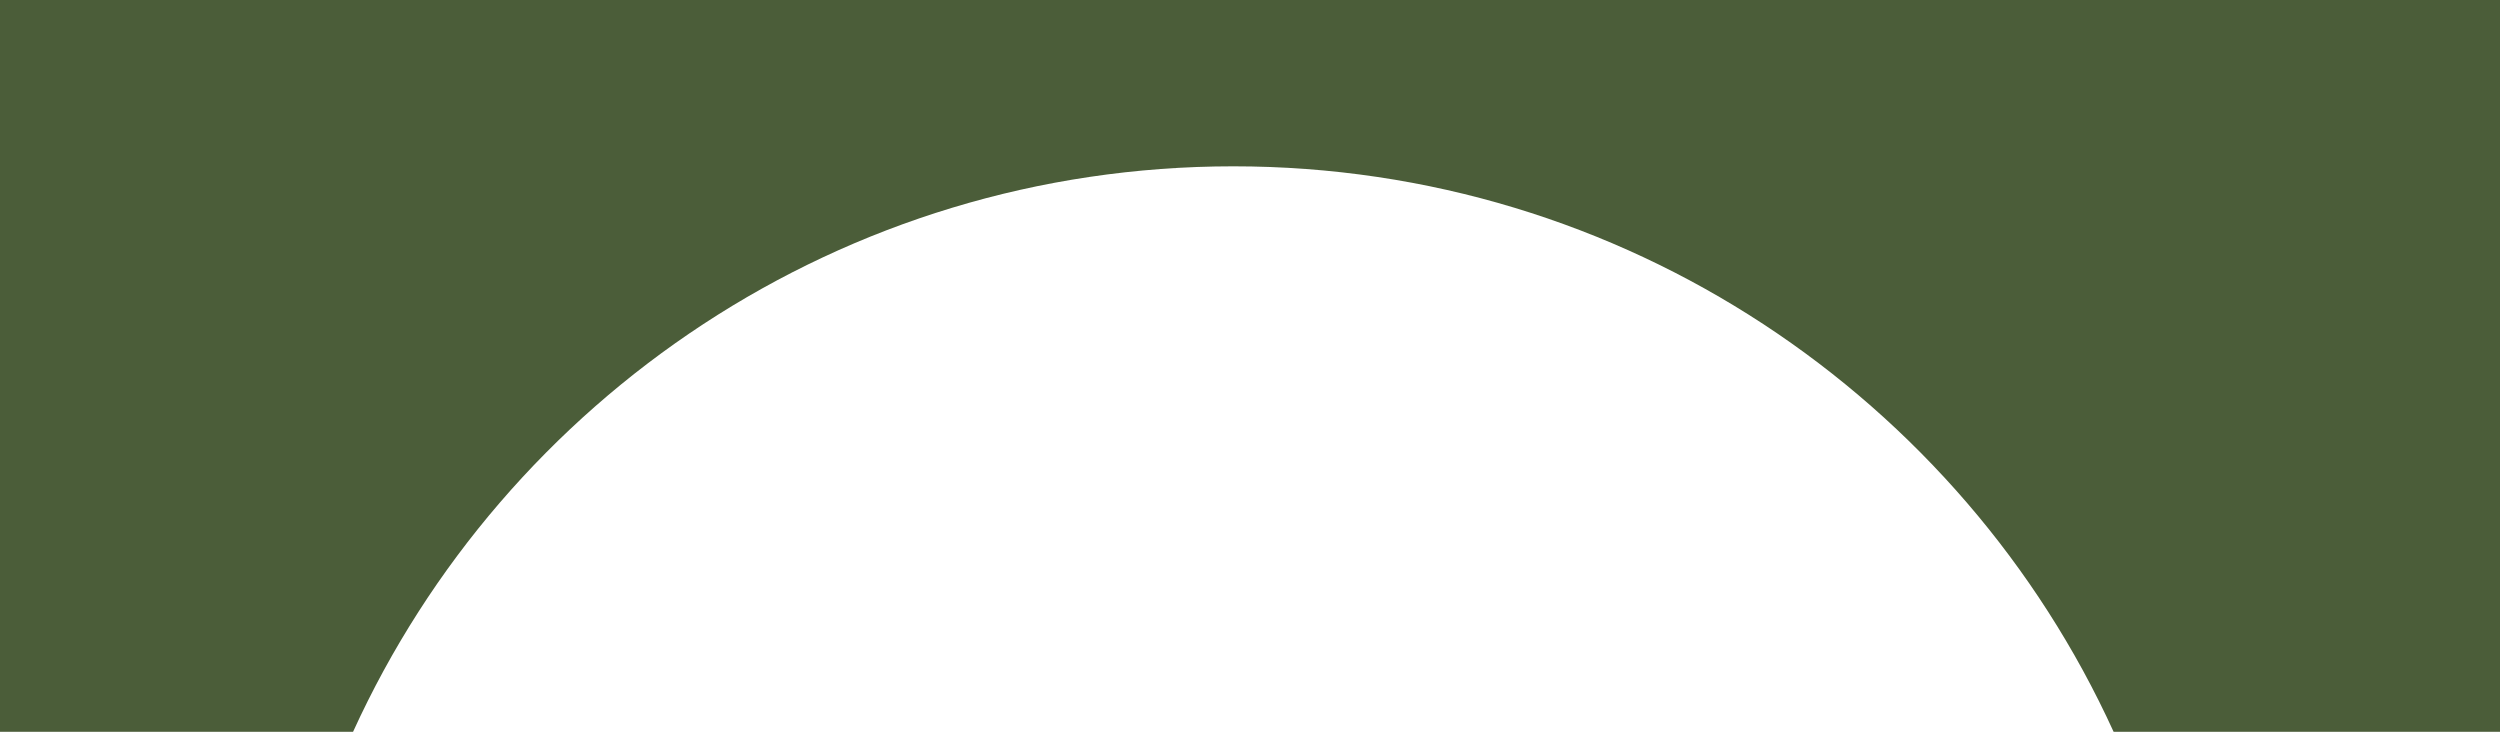 <svg width="870" height="255" viewBox="0 0 870 255" fill="none" xmlns="http://www.w3.org/2000/svg">
<path d="M870 254.668H735.536C682.593 138.585 565.341 57.879 429.2 57.879C293.059 57.879 175.807 138.585 122.863 254.668H0V0H870V254.668Z" fill="#4B5D39"/>
</svg>

